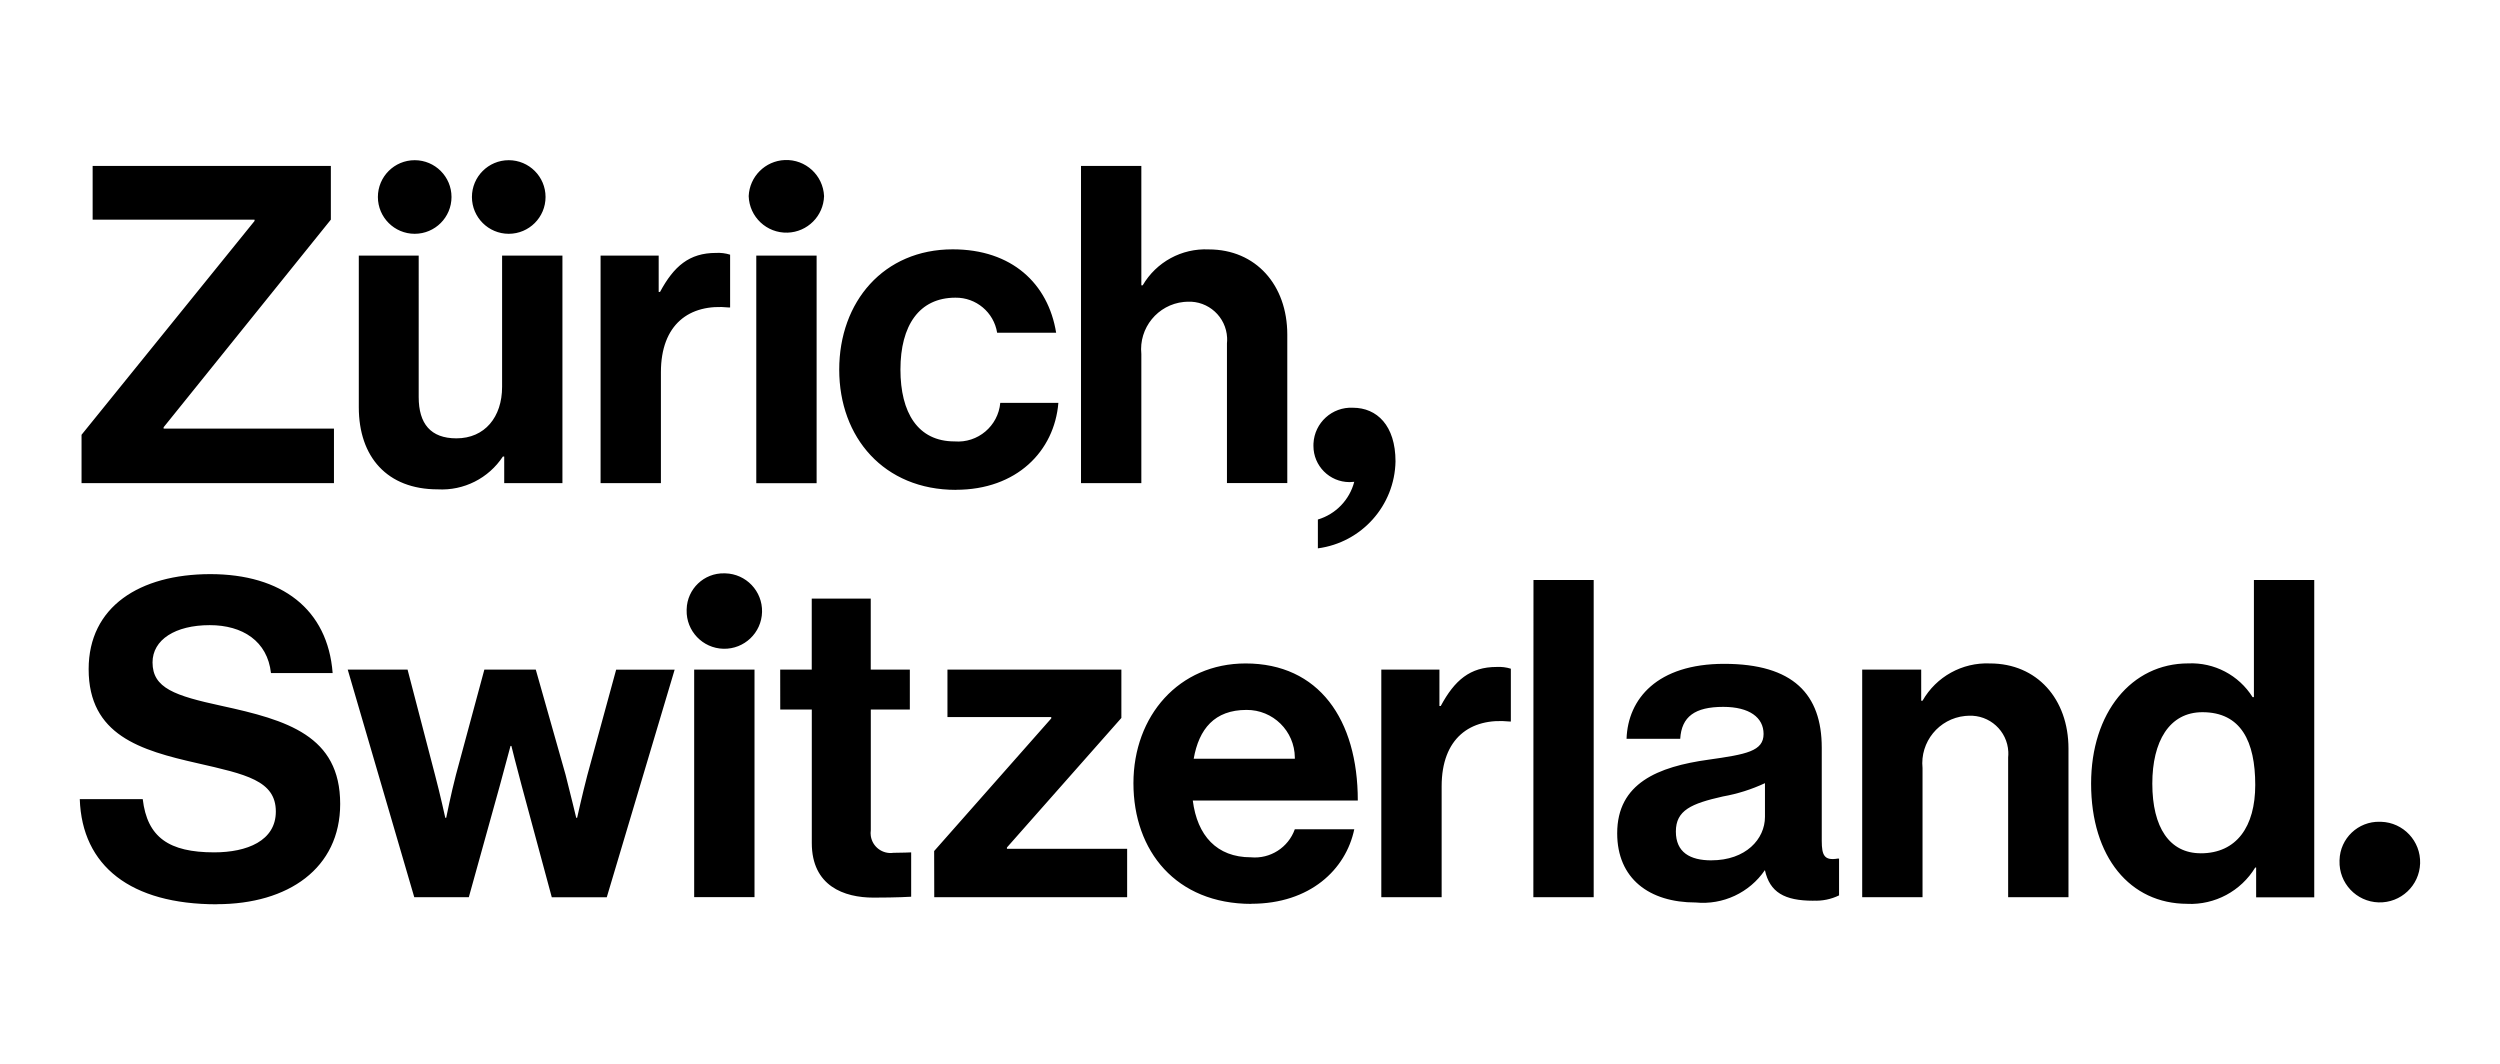 <?xml version="1.0" encoding="utf-8"?>
<!-- Generator: Adobe Illustrator 28.0.0, SVG Export Plug-In . SVG Version: 6.00 Build 0)  -->
<svg version="1.1" id="Gruppe_25901" xmlns="http://www.w3.org/2000/svg" xmlns:xlink="http://www.w3.org/1999/xlink" x="0px"
	 y="0px" viewBox="0 0 142.622 60.675" style="enable-background:new 0 0 142.622 60.675;" xml:space="preserve">
<style type="text/css">
	.st0{clip-path:url(#SVGID_00000108995349109523784610000012002507059979745943_);}
</style>
<g>
	<g>
		<defs>
			<rect id="SVGID_1_" x="4.551" y="9.088" width="133.521" height="42.5"/>
		</defs>
		<clipPath id="SVGID_00000052083547034334237740000012193159949280579250_">
			<use xlink:href="#SVGID_1_"  style="overflow:visible;"/>
		</clipPath>
		<g id="Gruppe_25900" style="clip-path:url(#SVGID_00000052083547034334237740000012193159949280579250_);">
			<path id="Pfad_48111" d="M133.467,49.108c-0.04,1.27,0.956,2.332,2.226,2.372s2.332-0.956,2.372-2.226s-0.956-2.332-2.226-2.372
				c-0.024-0.001-0.048-0.001-0.072-0.001c-1.238-0.032-2.268,0.947-2.299,2.185C133.467,49.08,133.467,49.094,133.467,49.108
				 M125.546,48.678c-1.772,0-2.759-1.468-2.759-3.973c0-2.4,0.962-4.075,2.86-4.075c2.2,0,3.012,1.67,3.012,4.15
				c0,2.379-1.063,3.9-3.113,3.9 M124.787,51.565c1.572,0.065,3.056-0.73,3.872-2.075h0.051v1.7h3.315V33.088h-3.442v6.681h-0.076
				c-0.788-1.255-2.19-1.989-3.67-1.923c-3.239,0-5.542,2.809-5.542,6.858c0,4.2,2.227,6.858,5.492,6.858 M109.602,38.2h-3.366
				v12.983h3.442v-7.365c-0.151-1.491,0.935-2.822,2.425-2.973c0.069-0.007,0.138-0.011,0.207-0.013
				c1.192-0.056,2.204,0.864,2.261,2.056c0.005,0.108,0.002,0.215-0.009,0.323v7.972h3.442v-8.475c0-2.834-1.8-4.859-4.479-4.859
				c-1.579-0.068-3.064,0.752-3.847,2.126h-0.076V38.2z M97.631,49.082c-1.215,0-2.025-0.456-2.025-1.645
				c0-1.215,0.886-1.594,2.683-2c0.83-0.147,1.637-0.402,2.4-0.759v1.923c0,1.265-1.088,2.48-3.062,2.48 M103.448,51.381
				c0.507,0.025,1.012-0.078,1.468-0.3v-2.1h-0.076c-0.759,0.127-0.911-0.177-0.911-1.012v-5.315c0-3.037-1.62-4.783-5.568-4.783
				c-3.821,0-5.492,2-5.568,4.277h3.062c0.076-1.265,0.835-1.822,2.455-1.822c1.493,0,2.3,0.607,2.3,1.544
				c0,0.987-0.987,1.164-3.138,1.468c-2.885,0.4-5.213,1.341-5.213,4.2c0,2.581,1.822,3.948,4.479,3.948
				c1.554,0.151,3.068-0.557,3.948-1.847c0.278,1.265,1.114,1.746,2.759,1.746 M87.476,51.185h3.442V33.088h-3.435L87.476,51.185z
				 M82.118,38.2h-3.316v12.983h3.442v-6.327c0-2.733,1.62-3.923,3.872-3.695h0.076v-3.012c-0.262-0.082-0.536-0.116-0.81-0.1
				c-1.518,0-2.4,0.759-3.189,2.227h-0.076L82.118,38.2z M71.11,40.5c1.512-0.012,2.747,1.204,2.759,2.717c0,0.022,0,0.045,0,0.067
				h-5.77C68.399,41.584,69.288,40.5,71.11,40.5 M71.389,51.559c3.341,0,5.391-1.949,5.871-4.252h-3.392
				c-0.371,1.044-1.403,1.703-2.506,1.601c-1.949,0-3.062-1.24-3.315-3.239h9.414c0-4.631-2.227-7.82-6.4-7.82
				c-3.8,0-6.4,2.986-6.4,6.833c0,3.872,2.43,6.884,6.732,6.884 M53.298,51.186h11.004v-2.762h-6.858v-0.076l6.529-7.39V38.2h-9.922
				v2.708h5.922v0.076l-6.681,7.567L53.298,51.186z M44.512,40.477h1.8v7.618c0,2.455,1.847,3.113,3.518,3.113
				c1.367,0,2.151-0.051,2.151-0.051v-2.53c0,0-0.582,0.025-1.012,0.025c-0.623,0.09-1.201-0.341-1.291-0.963
				c-0.016-0.109-0.016-0.219,0-0.328v-6.884h2.227V38.2h-2.23v-4.049h-3.366V38.2h-1.8L44.512,40.477z M39.602,51.182h3.442V38.2
				h-3.442C39.602,38.2,39.602,51.182,39.602,51.182z M39.172,34.808c-0.029,1.188,0.911,2.175,2.099,2.203
				c1.188,0.029,2.175-0.911,2.203-2.099c0.029-1.188-0.911-2.175-2.099-2.203c-0.017,0-0.035-0.001-0.052-0.001
				c-1.159-0.028-2.122,0.889-2.15,2.048C39.172,34.773,39.172,34.79,39.172,34.808 M23.633,51.183h3.113l1.771-6.375
				c0.278-1.038,0.607-2.252,0.607-2.252h0.051c0,0,0.3,1.215,0.582,2.252l1.721,6.378h3.138l3.872-12.983h-3.337l-1.645,6.023
				c-0.278,1.063-0.582,2.43-0.582,2.43h-0.051c0,0-0.329-1.367-0.607-2.455l-1.7-6h-2.934l-1.62,6
				c-0.278,1.063-0.557,2.455-0.557,2.455h-0.051c0,0-0.3-1.367-0.582-2.43L23.251,38.2h-3.414L23.633,51.183z M12.371,51.583
				c4.075,0,7.036-2.05,7.036-5.72c0-3.9-3.037-4.783-6.757-5.593c-2.683-0.582-3.948-1.012-3.948-2.48
				c0-1.291,1.291-2.126,3.265-2.126c1.873,0,3.29,0.911,3.492,2.733h3.518c-0.278-3.644-2.91-5.644-6.985-5.644
				c-4.024,0.006-6.935,1.855-6.935,5.421c0,3.771,2.961,4.631,6.2,5.365c2.759,0.633,4.479,0.987,4.479,2.759
				c0,1.67-1.645,2.328-3.518,2.328c-2.581,0-3.821-0.86-4.075-3.037H4.551c0.127,3.821,2.91,6,7.82,6"/>
			<path id="Pfad_48112" d="M79.612,26.323c0-2.05-1.063-3.062-2.43-3.062c-1.185-0.058-2.192,0.856-2.25,2.041
				c-0.002,0.045-0.003,0.09-0.002,0.135c-0.003,1.139,0.918,2.064,2.057,2.067c0.091,0,0.181-0.006,0.271-0.017
				c-0.268,1.031-1.055,1.846-2.075,2.151v1.645C77.682,30.951,79.564,28.844,79.612,26.323 M65.112,9.468H61.67v18.095h3.442
				v-7.365c-0.151-1.491,0.935-2.822,2.425-2.973c0.069-0.007,0.138-0.011,0.207-0.013c1.192-0.056,2.204,0.864,2.261,2.057
				c0.005,0.107,0.002,0.213-0.009,0.319v7.972h3.442v-8.472c0-2.834-1.8-4.859-4.479-4.859c-1.541-0.073-2.994,0.717-3.771,2.05
				h-0.076C65.112,16.279,65.112,9.468,65.112,9.468z M54.533,27.942c3.467,0,5.618-2.2,5.846-4.96h-3.315
				c-0.118,1.324-1.282,2.306-2.607,2.2c-2.1,0-3.088-1.645-3.088-4.1c0-2.505,1.063-4.1,3.138-4.1c1.179-0.015,2.191,0.836,2.379,2
				h3.366c-0.456-2.809-2.531-4.758-5.9-4.758c-3.94,0.001-6.475,2.988-6.475,6.864s2.556,6.858,6.656,6.858 M43.145,27.566h3.442
				V14.58h-3.442V27.566z M42.712,11.188c0.036,1.187,1.028,2.121,2.216,2.084c1.137-0.035,2.05-0.948,2.084-2.084
				C46.96,10,45.956,9.079,44.769,9.13C43.653,9.179,42.76,10.072,42.712,11.188 M37.577,14.58h-3.315v12.983h3.442v-6.327
				c0-2.733,1.62-3.923,3.872-3.695h0.076v-3.012c-0.262-0.082-0.536-0.116-0.81-0.1c-1.518,0-2.4,0.759-3.189,2.227h-0.076
				C37.577,16.656,37.577,14.58,37.577,14.58z M32.086,27.563V14.58h-3.442v7.491c0,1.721-0.987,2.936-2.607,2.936
				c-1.468,0-2.151-0.835-2.151-2.354V14.58h-3.417v8.655c0,2.834,1.62,4.682,4.5,4.682c1.486,0.085,2.903-0.629,3.72-1.873h0.076
				v1.518L32.086,27.563z M26.923,11.239c0.001,1.16,0.942,2.099,2.101,2.099c1.159-0.001,2.098-0.94,2.099-2.099
				c0-1.16-0.94-2.1-2.1-2.1S26.923,10.079,26.923,11.239 M21.558,11.239c0.001,1.16,0.942,2.099,2.101,2.099
				c1.159-0.001,2.098-0.94,2.099-2.099c0-1.16-0.94-2.1-2.1-2.1S21.558,10.079,21.558,11.239 M4.652,27.563h14.4V24.45H9.334
				v-0.076l9.541-11.844V9.468H5.285v3.062h9.237v0.076l-9.87,12.198V27.563z"/>
		</g>
	</g>
</g>
</svg>
